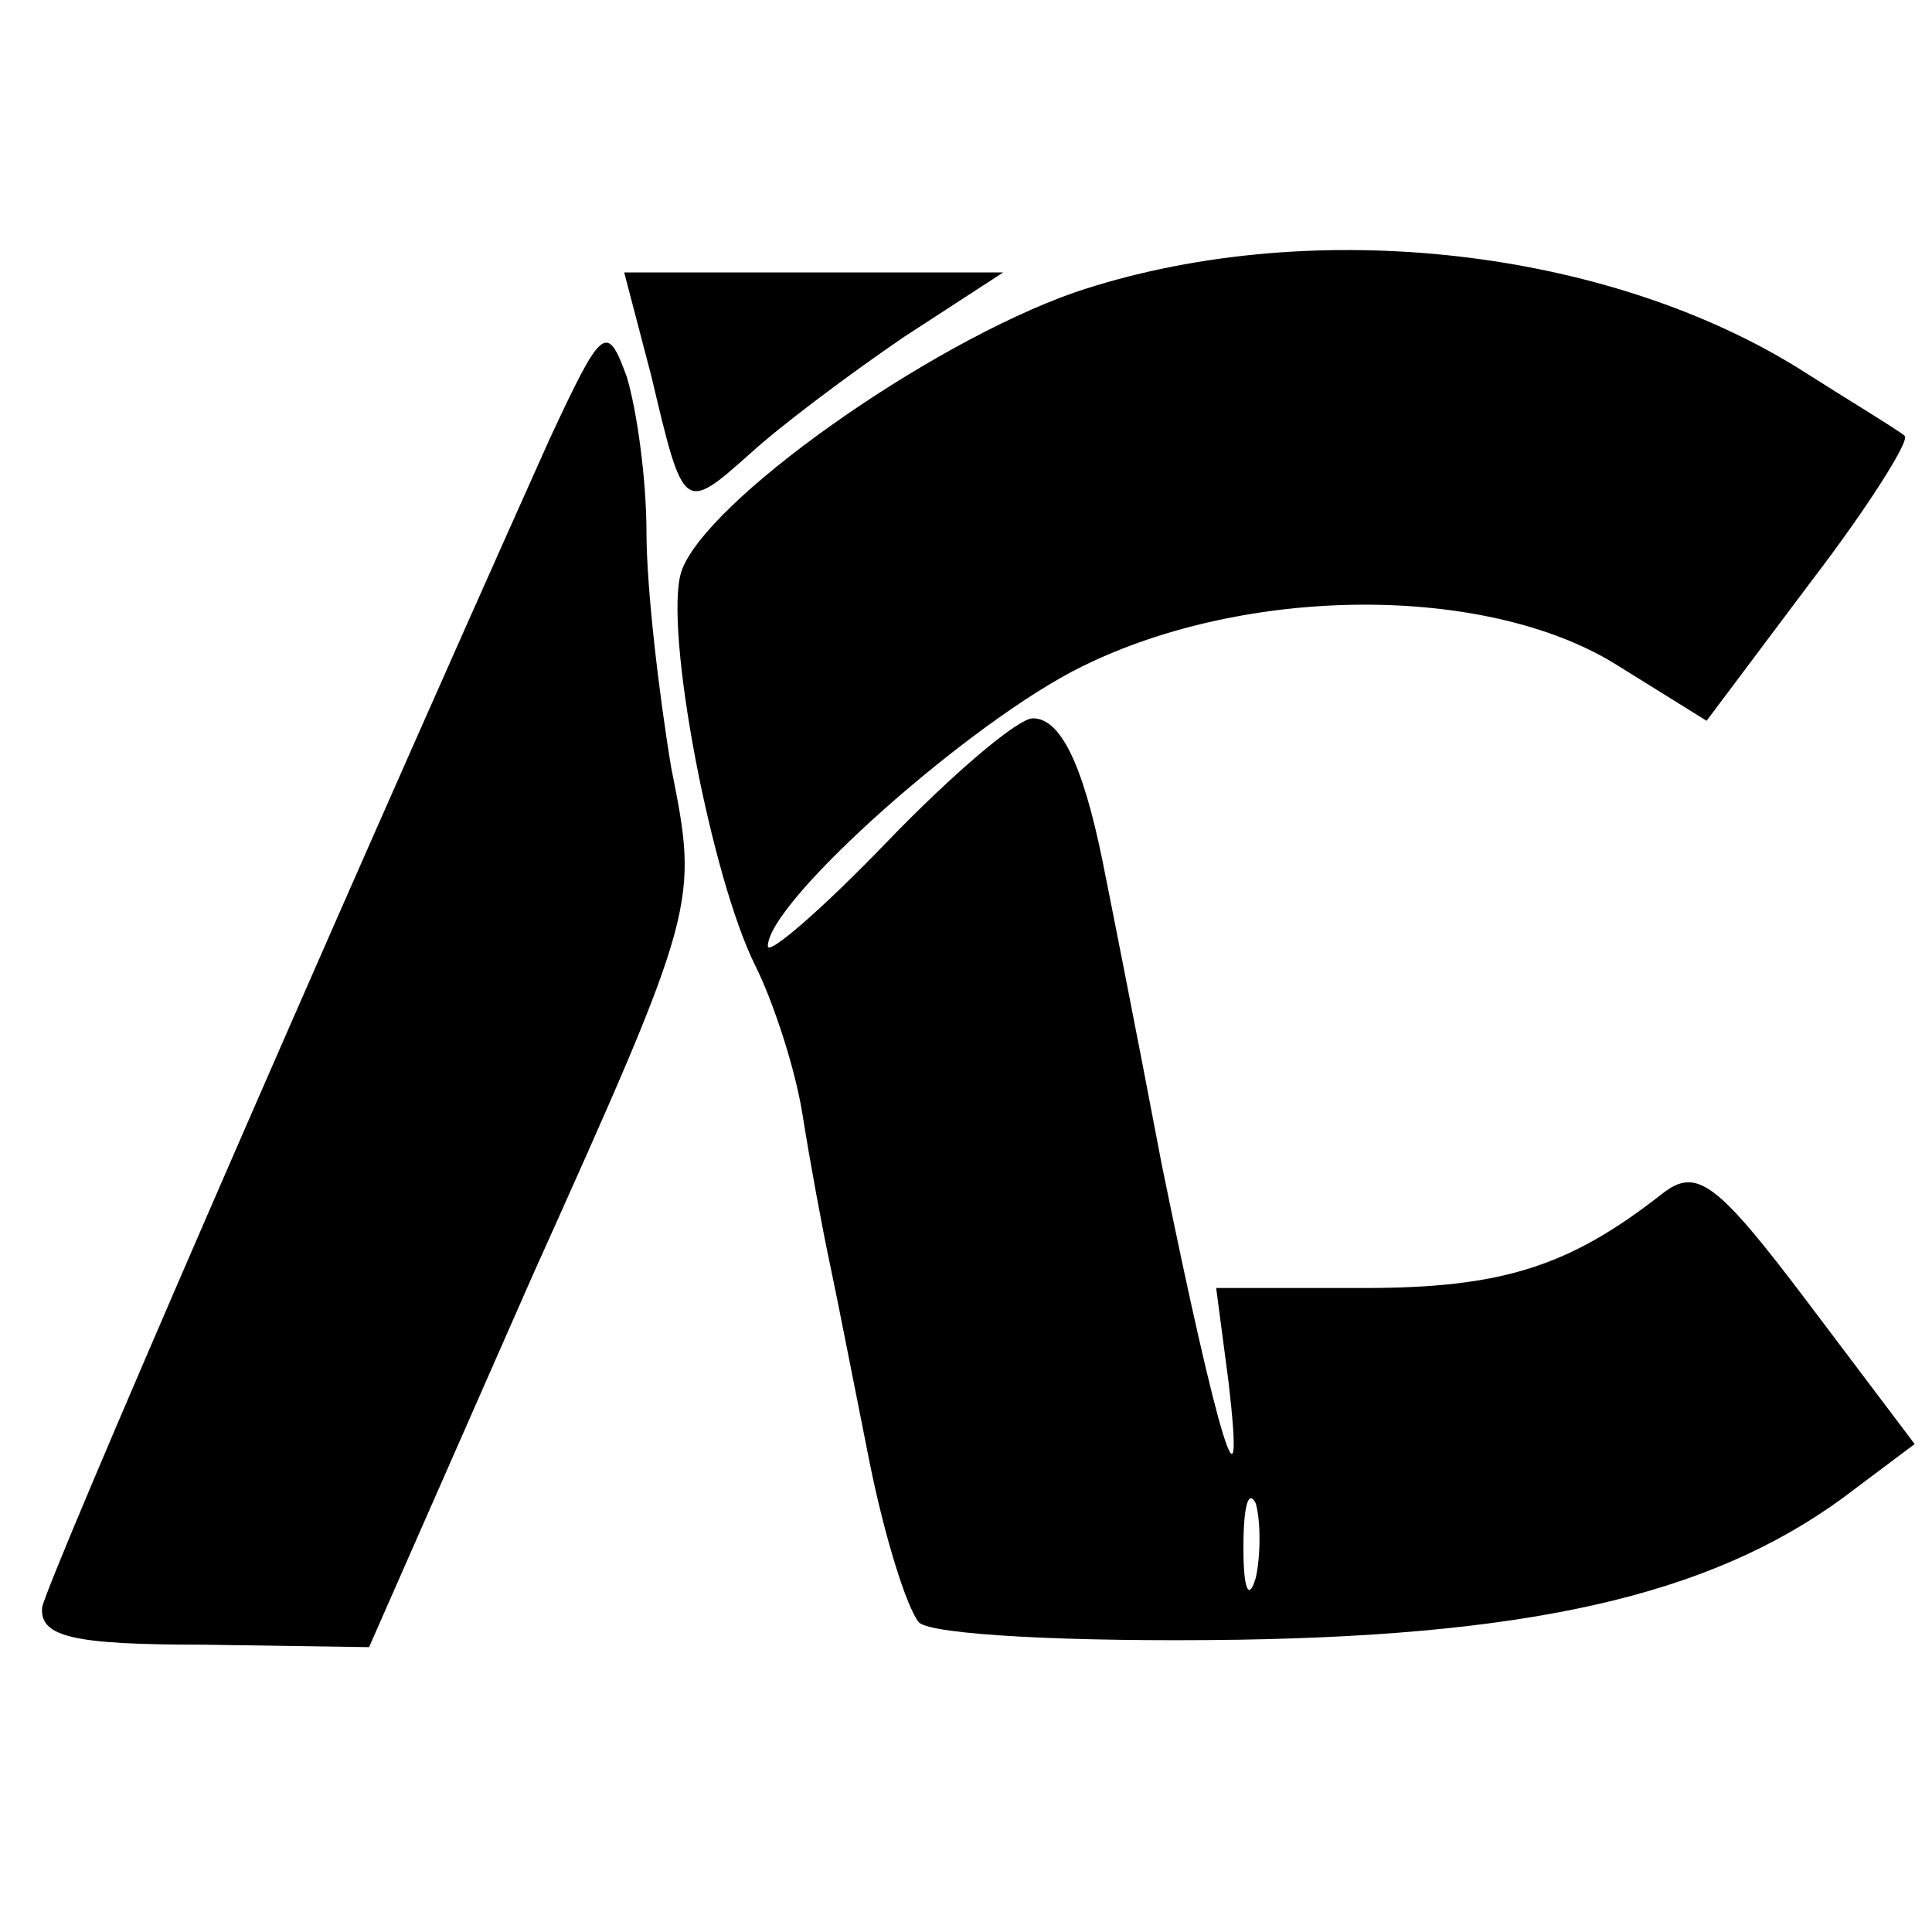 <?xml version="1.0" standalone="no"?>
<!DOCTYPE svg PUBLIC "-//W3C//DTD SVG 20010904//EN"
 "http://www.w3.org/TR/2001/REC-SVG-20010904/DTD/svg10.dtd">
<svg version="1.0" xmlns="http://www.w3.org/2000/svg"
 width="78pt" height="78pt" viewBox="0 0 78 78"
 preserveAspectRatio="xMidYMid meet">
<g transform="translate(0,78) scale(0.1,-0.1)"
fill="#000000" stroke="none">
<path d="M434 662 c-60 -21 -150 -85 -159 -113 -7 -23 12 -123 30 -159 7 -14
16 -41 19 -60 3 -19 8 -46 11 -60 3 -14 10 -50 16 -80 6 -30 15 -59 20 -65 5
-5 61 -8 129 -7 125 2 196 20 249 61 l24 18 -43 57 c-37 49 -45 55 -59 44 -37
-29 -64 -38 -120 -38 l-60 0 5 -38 c7 -60 -4 -25 -27 88 -11 58 -22 113 -24
123 -8 39 -17 57 -28 57 -6 0 -32 -22 -59 -50 -26 -27 -48 -46 -48 -42 0 18
82 91 127 113 67 33 163 33 215 1 l37 -23 42 56 c23 30 40 57 38 59 -2 2 -22
14 -44 28 -80 49 -199 61 -291 30z m73 -519 c-3 -10 -5 -4 -5 12 0 17 2 24 5
18 2 -7 2 -21 0 -30z"/>
<path d="M263 628 c13 -55 13 -55 40 -31 12 11 40 32 62 47 l40 26 -77 0 -76
0 11 -42z"/>
<path d="M222 603 c-91 -203 -203 -461 -205 -472 -1 -12 13 -15 65 -15 l67 -1
66 150 c67 149 67 150 56 205 -5 30 -10 73 -10 95 0 22 -4 50 -8 63 -8 22 -10
20 -31 -25z"/>
</g>
</svg>
